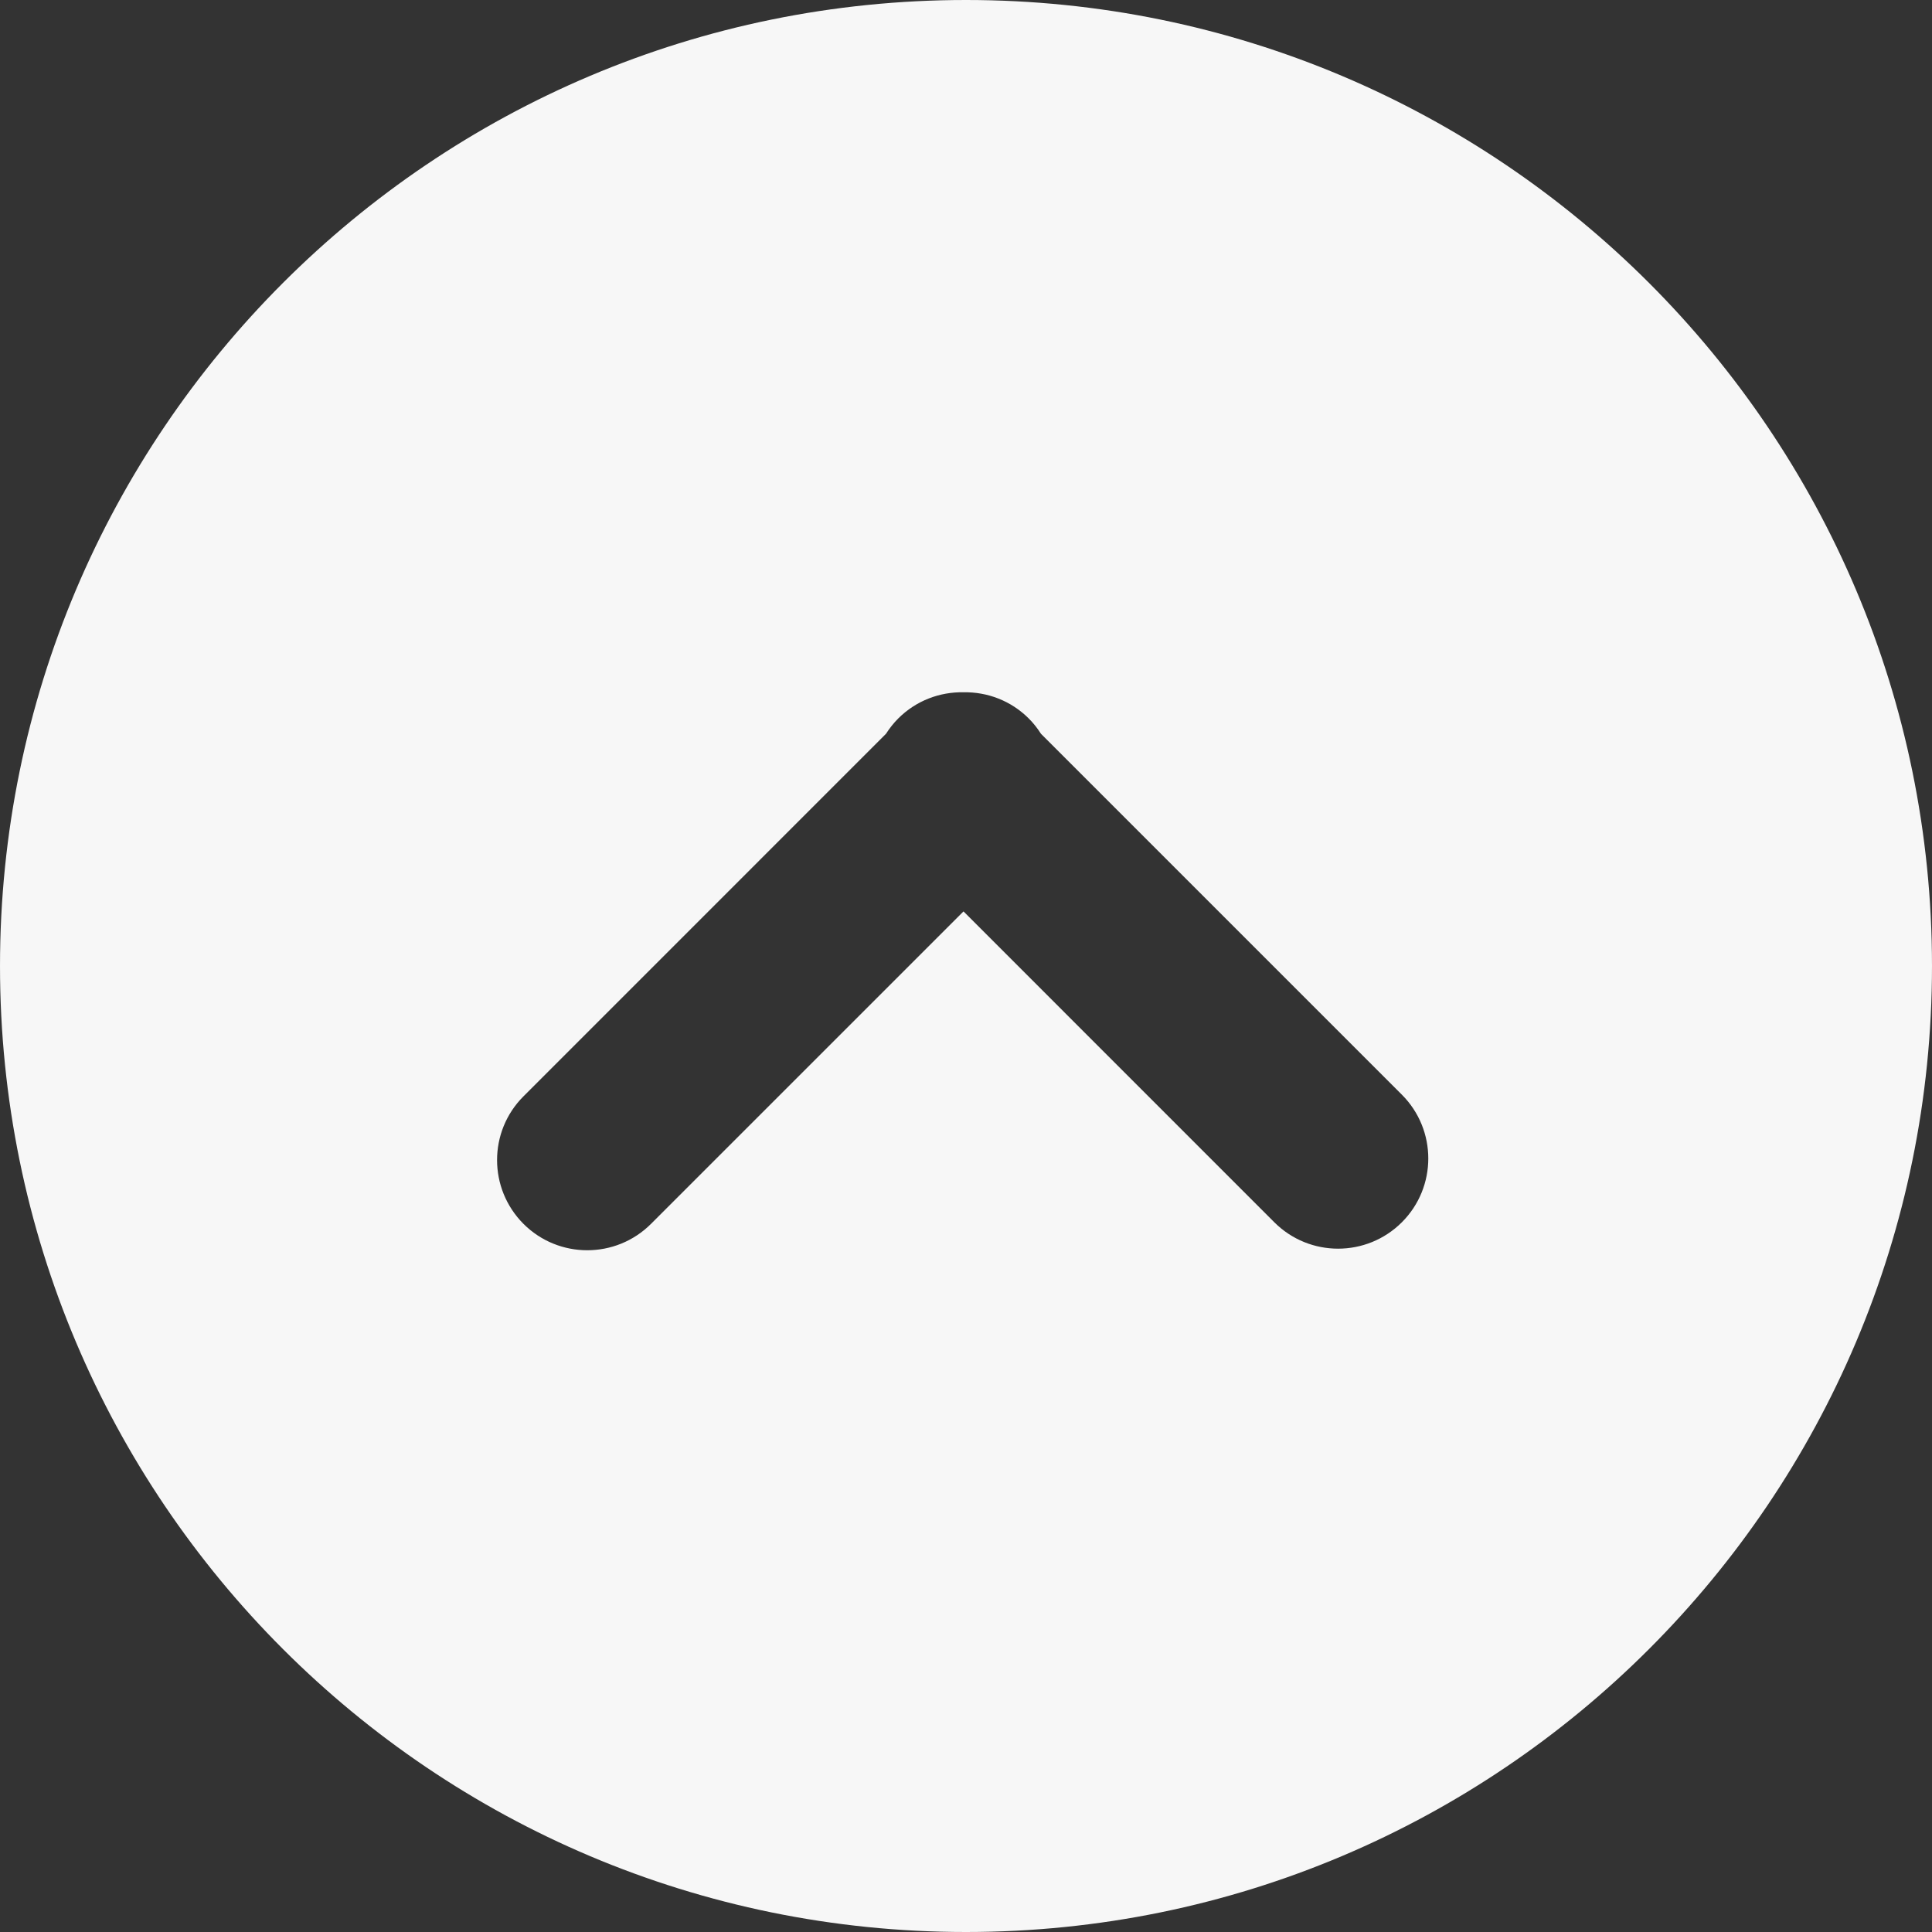 <?xml version="1.0" encoding="utf-8"?>
<!-- Generator: Adobe Illustrator 16.0.0, SVG Export Plug-In . SVG Version: 6.00 Build 0)  -->
<!DOCTYPE svg PUBLIC "-//W3C//DTD SVG 1.1//EN" "http://www.w3.org/Graphics/SVG/1.1/DTD/svg11.dtd">
<svg version="1.1" id="Layer_1" xmlns="http://www.w3.org/2000/svg" xmlns:xlink="http://www.w3.org/1999/xlink" x="0px" y="0px"
	 width="800px" height="800px" viewBox="0 0 800 800" enable-background="new 0 0 800 800" xml:space="preserve">
<rect x="0" y="0" width="800" height="800" fill="#333333" stroke="none"/>
<g>
	<g>
		<path fill="#F7F7F7" d="M399.996,0C179.089,0,0.003,179.089,0.003,399.995C0.003,620.895,179.086,800,399.991,800
			s400.006-179.105,400.006-400.005C799.997,179.089,620.905,0,399.996,0z M580.487,506.112c-14.586,14.579-38.234,14.587-52.826,0
			L398.969,377.393L269.579,506.768c-14.579,14.579-38.234,14.587-52.826,0c-7.283-7.304-10.928-16.855-10.928-26.413
			c0-9.557,3.645-19.108,10.941-26.392l150.111-150.124c1.437-2.234,3.085-4.365,5.035-6.314
			c7.456-7.456,17.269-11.045,27.056-10.871c9.766-0.166,19.594,3.415,27.042,10.88c1.957,1.943,3.598,4.074,5.029,6.306
			l149.447,149.446C595.065,467.872,595.077,491.52,580.487,506.112z"/>
	</g>
</g>
</svg>
